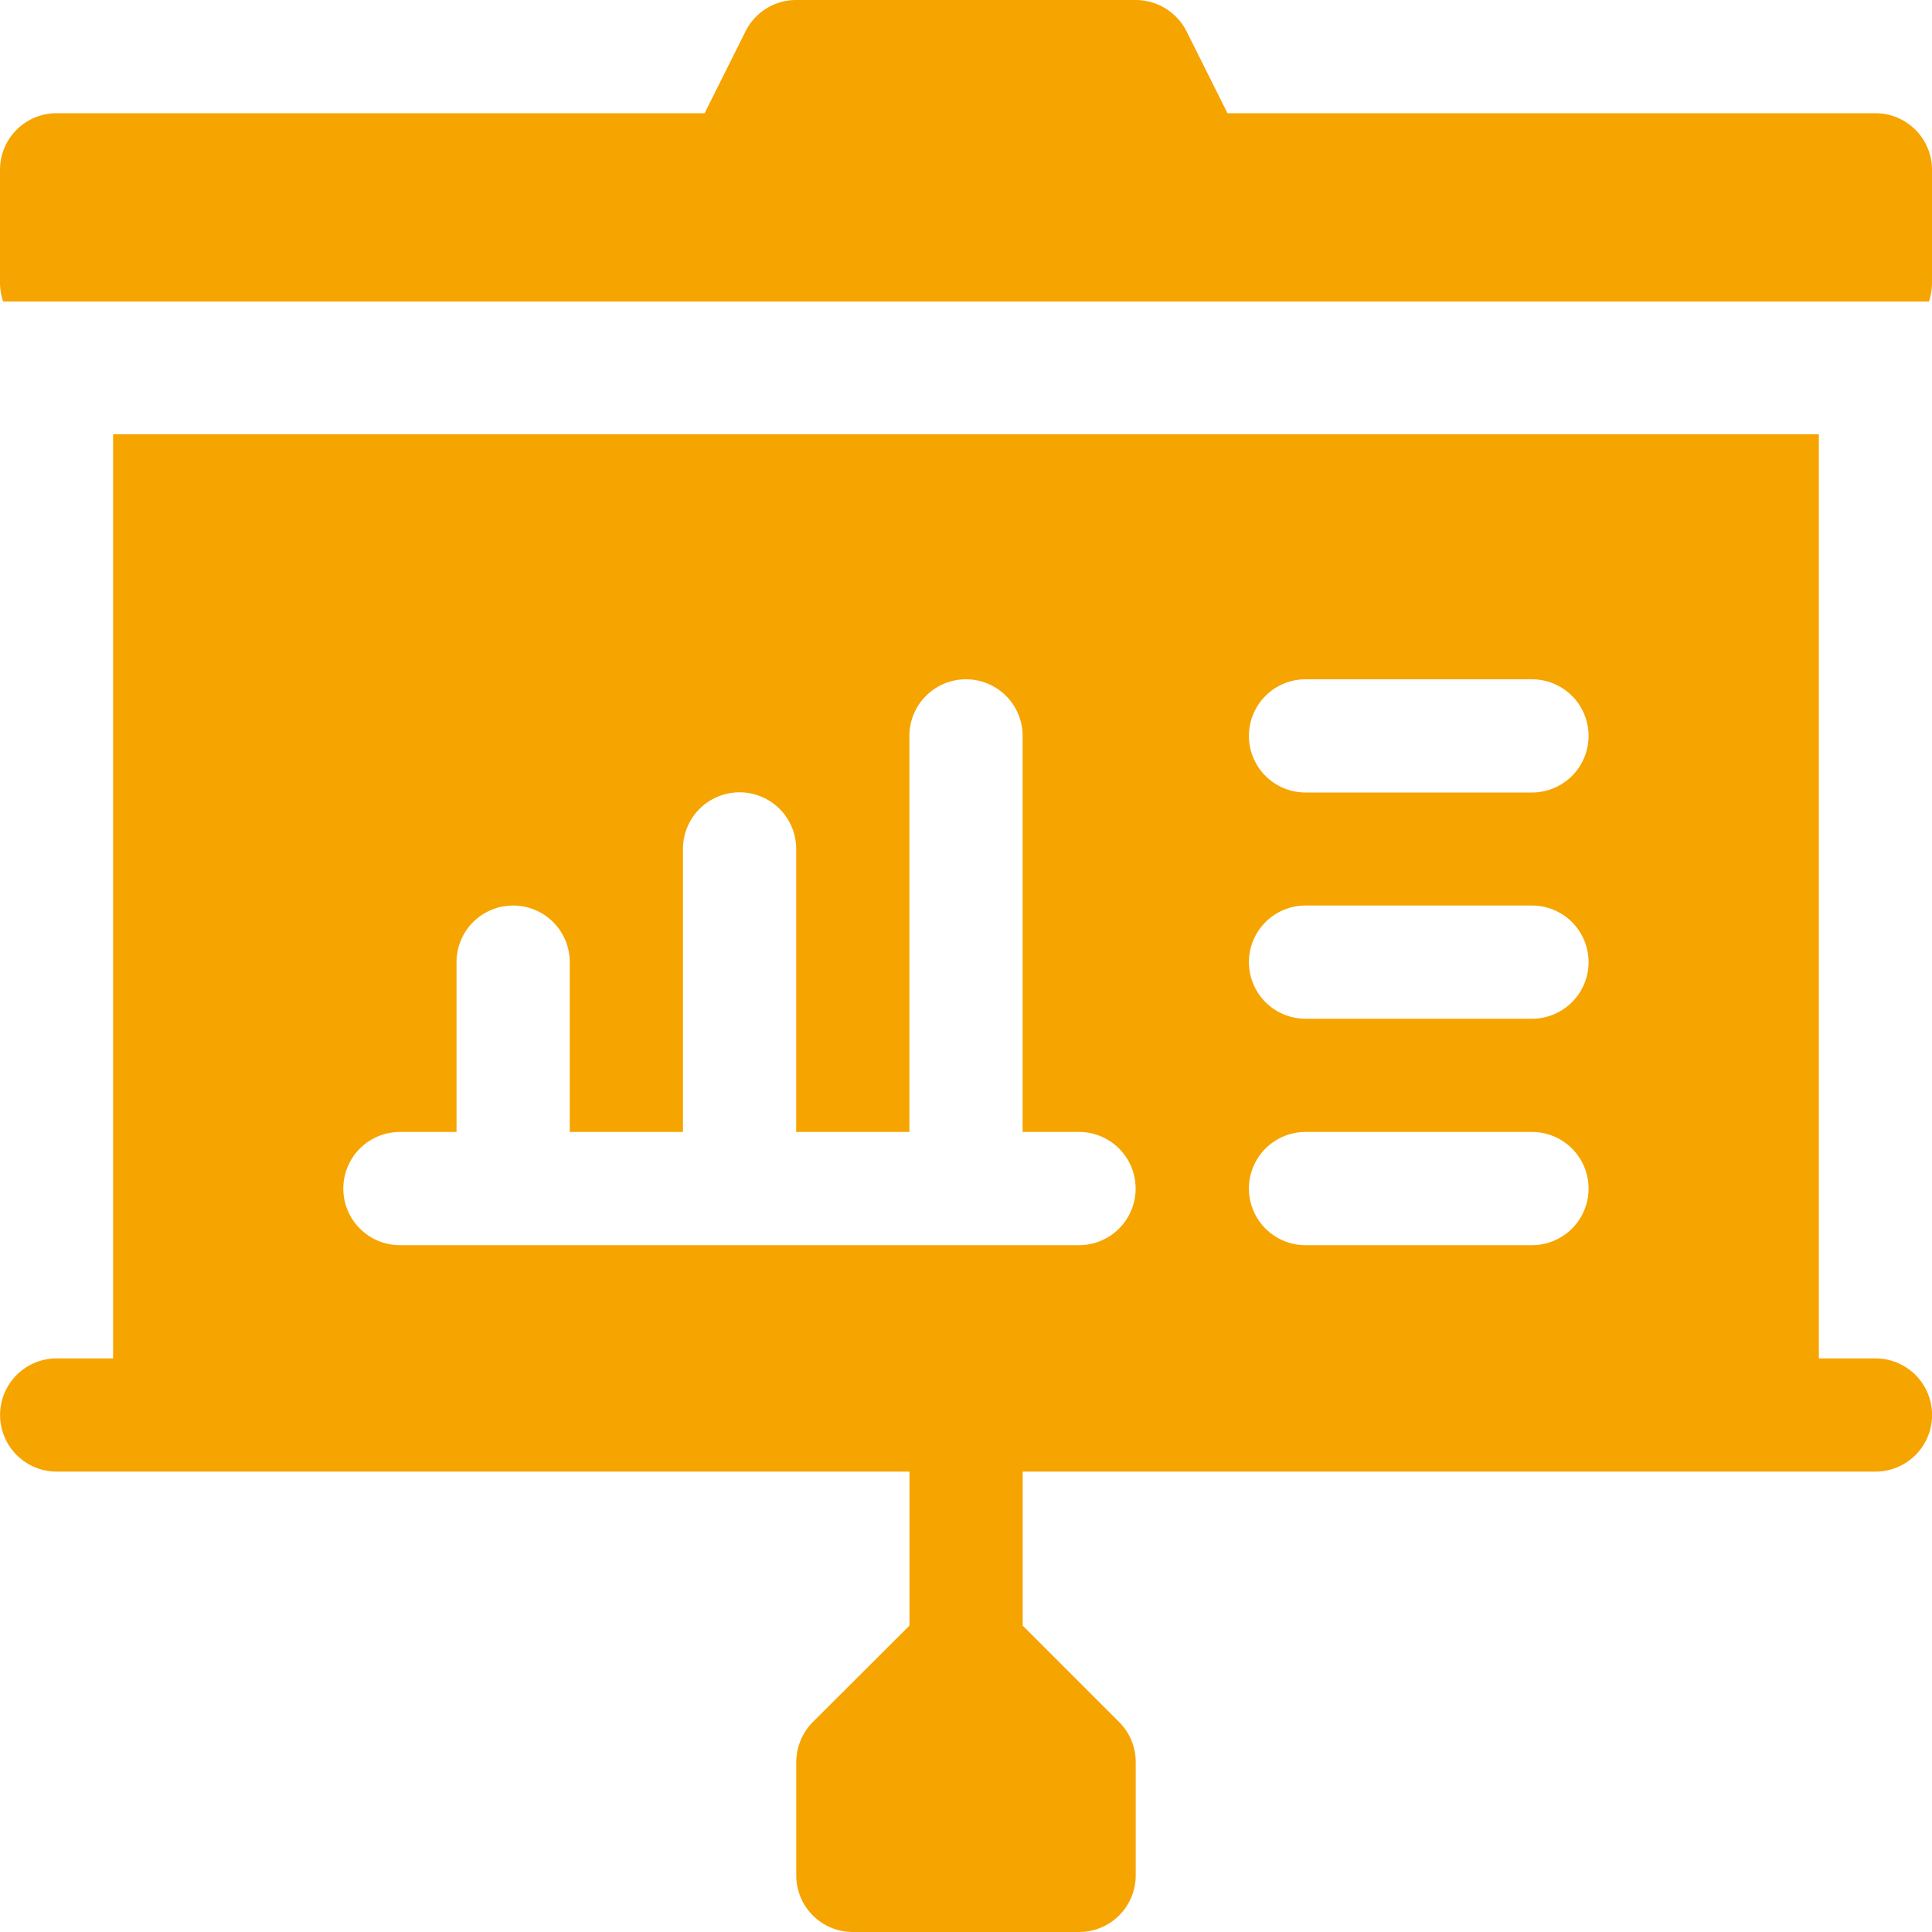<svg id="Layer_1" data-name="Layer 1" xmlns="http://www.w3.org/2000/svg" viewBox="0 0 100 100"><path d="M100,8.79v5.86a3.02,3.02,0,0,1-.16.96H.164A3.02,3.02,0,0,1,0,14.65V8.79a2.928,2.928,0,0,1,2.93-2.93h33.54l2.12-4.24A2.927,2.927,0,0,1,41.214,0h17.57a2.953,2.953,0,0,1,2.63,1.62l2.12,4.24h33.54A2.928,2.928,0,0,1,100,8.79Z" style="fill:#f6a400"/><path d="M97.074,70.31h-2.93V22.478H5.854V70.31H2.934a2.93,2.93,0,1,0,0,5.86h44.14v7.97l-5.01,5a2.954,2.954,0,0,0-.85,2.07v5.86a2.928,2.928,0,0,0,2.93,2.93h11.71a2.928,2.928,0,0,0,2.93-2.93V91.21a2.912,2.912,0,0,0-.85-2.07l-5-5V76.17h44.14a2.93,2.93,0,1,0,0-5.86Zm-41.22-5.86H20.7a2.93,2.93,0,0,1,0-5.86h2.93V49.8a2.93,2.93,0,1,1,5.86,0v8.79h5.86V43.94a2.93,2.93,0,0,1,5.86,0V58.59h5.86V38.09a2.93,2.93,0,1,1,5.86,0v20.5h2.92a2.93,2.93,0,1,1,0,5.86Zm23.44,0H67.574a2.93,2.93,0,1,1,0-5.86h11.72a2.93,2.93,0,1,1,0,5.86Zm0-11.72H67.574a2.93,2.93,0,1,1,0-5.86h11.72a2.93,2.93,0,1,1,0,5.86Zm0-11.71H67.574a2.93,2.93,0,1,1,0-5.86h11.72a2.93,2.93,0,1,1,0,5.86Z" style="fill:#f6a400"/></svg>